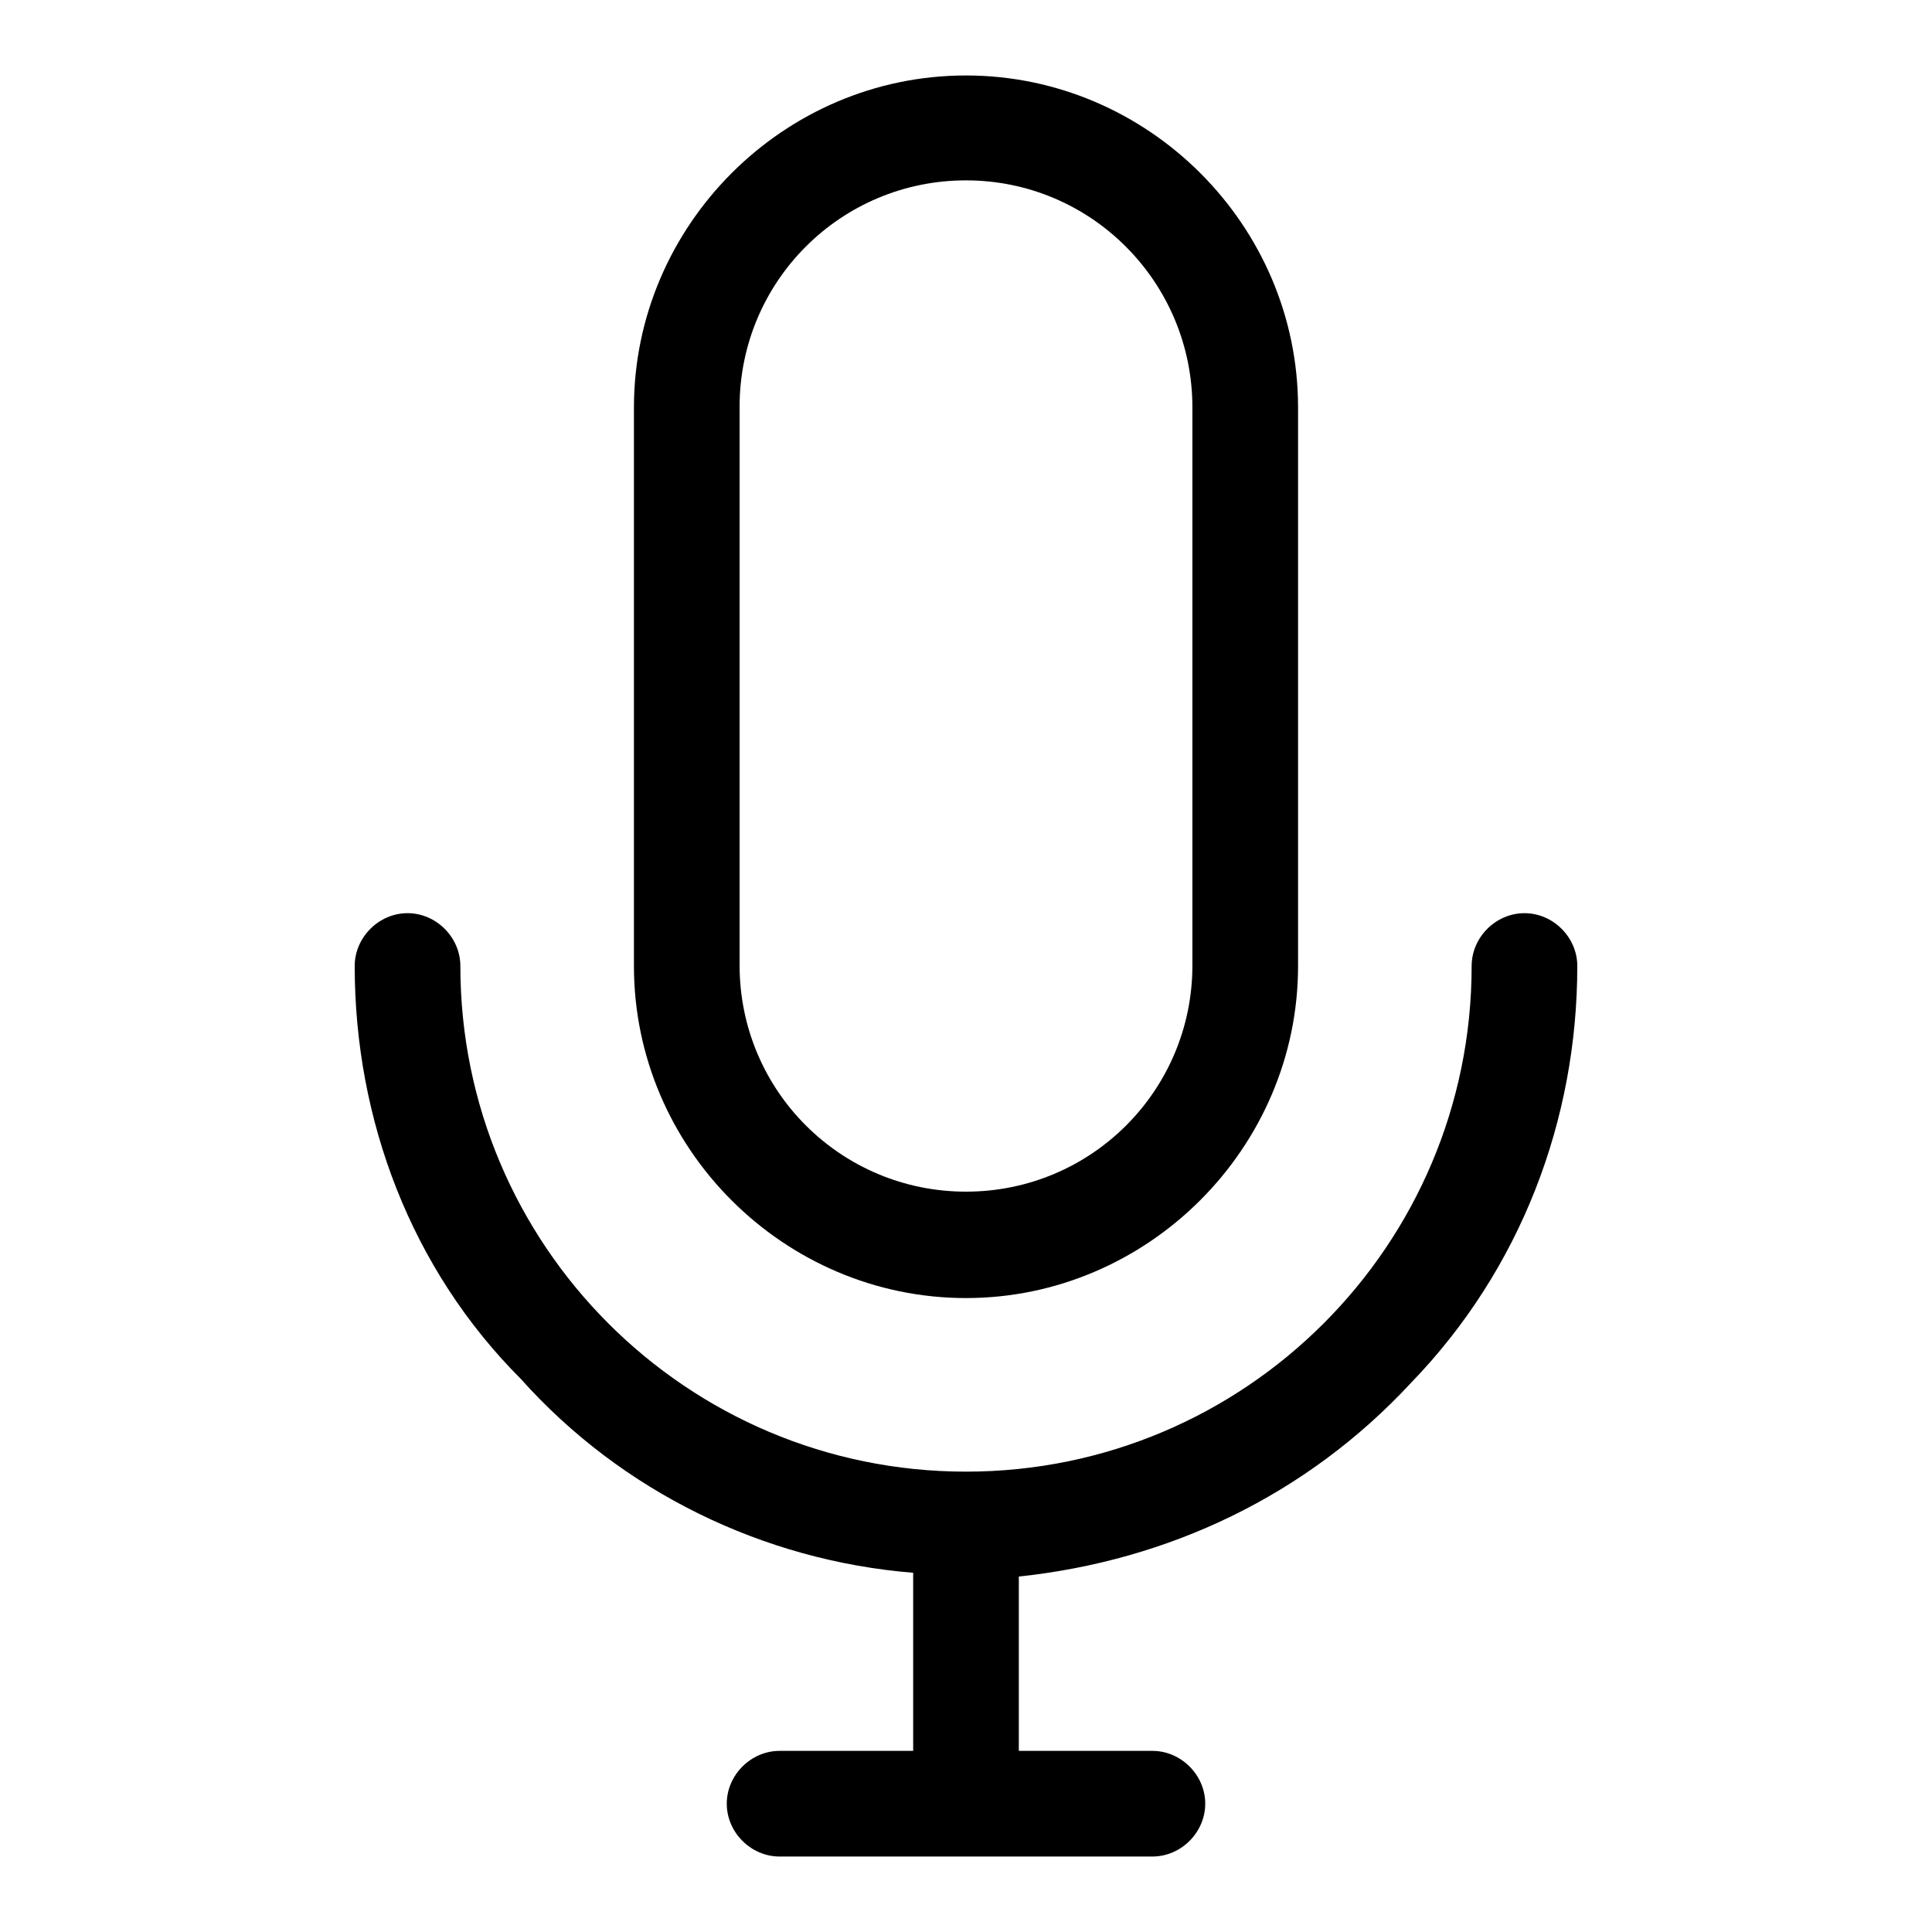 <?xml version="1.0" encoding="utf-8"?>
<!-- Svg Vector Icons : http://www.onlinewebfonts.com/icon -->
<!DOCTYPE svg PUBLIC "-//W3C//DTD SVG 1.1//EN" "http://www.w3.org/Graphics/SVG/1.1/DTD/svg11.dtd">
<svg version="1.1" xmlns="http://www.w3.org/2000/svg" xmlns:xlink="http://www.w3.org/1999/xlink" x="0px" y="0px" viewBox="0 0 256 256" enable-background="new 0 0 256 256" xml:space="preserve">
<g> <path fill="#000000" d="M128,172c-24.1,0-44-19.8-44-44V54c0-24.1,19.8-44,44-44c24.1,0,44,19.8,44,44v74 C172,152.1,152.1,172,128,172z M128,23.9c-16.6,0-30,13.4-30,30v74c0,16.6,13.4,30,30,30c16.6,0,30-13.4,30-30V54 C158,37.4,144.6,23.9,128,23.9z"/> <path fill="#000000" d="M103.3,246c-3.8,0-7-3.2-7-7s3.2-7,7-7H121v-23.6c-19.8-1.6-38.6-10.7-52-25.7c-14.5-14.5-22-34.3-22-54.7 c0-3.8,3.2-7,7-7c3.8,0,7,3.2,7,7c0,37,30,67,67,67c37,0,67-30,67-67c0-3.8,3.2-7,7-7c3.8,0,7,3.2,7,7c0,20.4-7.5,40.2-22,55.2 c-13.9,15-32.2,23.6-52,25.7v23.1h17.7c3.8,0,7,3.2,7,7s-3.2,7-7,7H103.3z"/></g>
</svg>